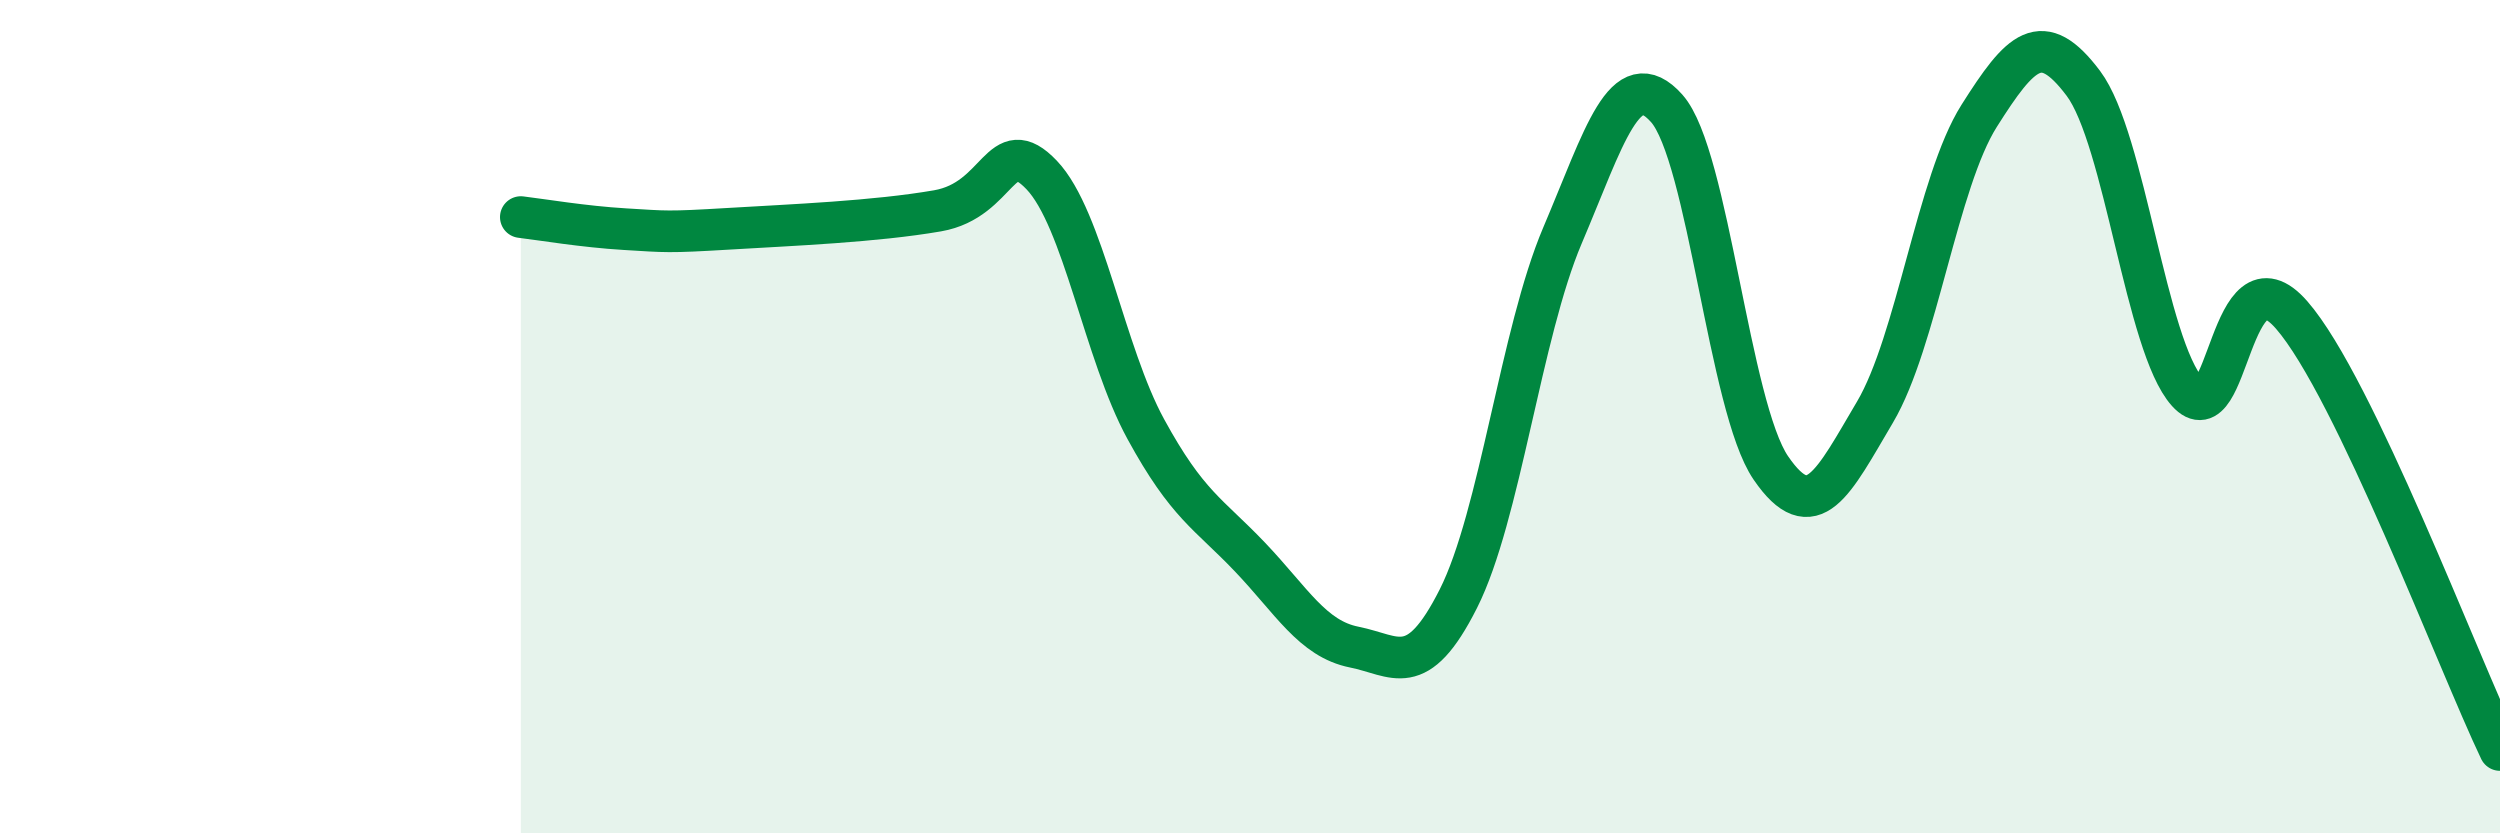 
    <svg width="60" height="20" viewBox="0 0 60 20" xmlns="http://www.w3.org/2000/svg">
      <path
        d="M 12.5,5.21 C 13,5.27 14,5.44 15,5.5 C 16,5.56 16,5.58 17.5,5.49 C 19,5.4 21,5.32 22.5,5.06 C 24,4.8 24,3.15 25,4.2 C 26,5.25 26.5,8.47 27.5,10.3 C 28.5,12.13 29,12.32 30,13.37 C 31,14.42 31.5,15.33 32.5,15.53 C 33.5,15.73 34,16.35 35,14.37 C 36,12.39 36.5,8 37.5,5.65 C 38.5,3.3 39,1.48 40,2.6 C 41,3.72 41.5,9.77 42.5,11.23 C 43.5,12.69 44,11.58 45,9.89 C 46,8.2 46.5,4.36 47.5,2.78 C 48.5,1.2 49,0.67 50,2 C 51,3.33 51.5,8.3 52.5,9.41 C 53.5,10.52 53.5,5.84 55,7.56 C 56.5,9.28 59,15.91 60,18L60 20L12.5 20Z"
        fill="#008740"
        opacity="0.1"
        stroke-linecap="round"
        stroke-linejoin="round"
      />
      <path
        d="M 12.5,5.21 C 13,5.27 14,5.44 15,5.5 C 16,5.56 16,5.58 17.5,5.49 C 19,5.4 21,5.32 22.5,5.06 C 24,4.8 24,3.15 25,4.2 C 26,5.25 26.5,8.47 27.5,10.3 C 28.5,12.13 29,12.32 30,13.37 C 31,14.42 31.5,15.33 32.5,15.53 C 33.5,15.73 34,16.35 35,14.37 C 36,12.39 36.5,8 37.5,5.65 C 38.5,3.3 39,1.48 40,2.6 C 41,3.72 41.5,9.77 42.5,11.23 C 43.5,12.69 44,11.58 45,9.89 C 46,8.2 46.5,4.36 47.5,2.78 C 48.5,1.2 49,0.67 50,2 C 51,3.33 51.5,8.3 52.5,9.41 C 53.5,10.52 53.5,5.84 55,7.56 C 56.5,9.28 59,15.91 60,18"
        stroke="#008740"
        stroke-width="1"
        fill="none"
        stroke-linecap="round"
        stroke-linejoin="round"
      />
    </svg>
  